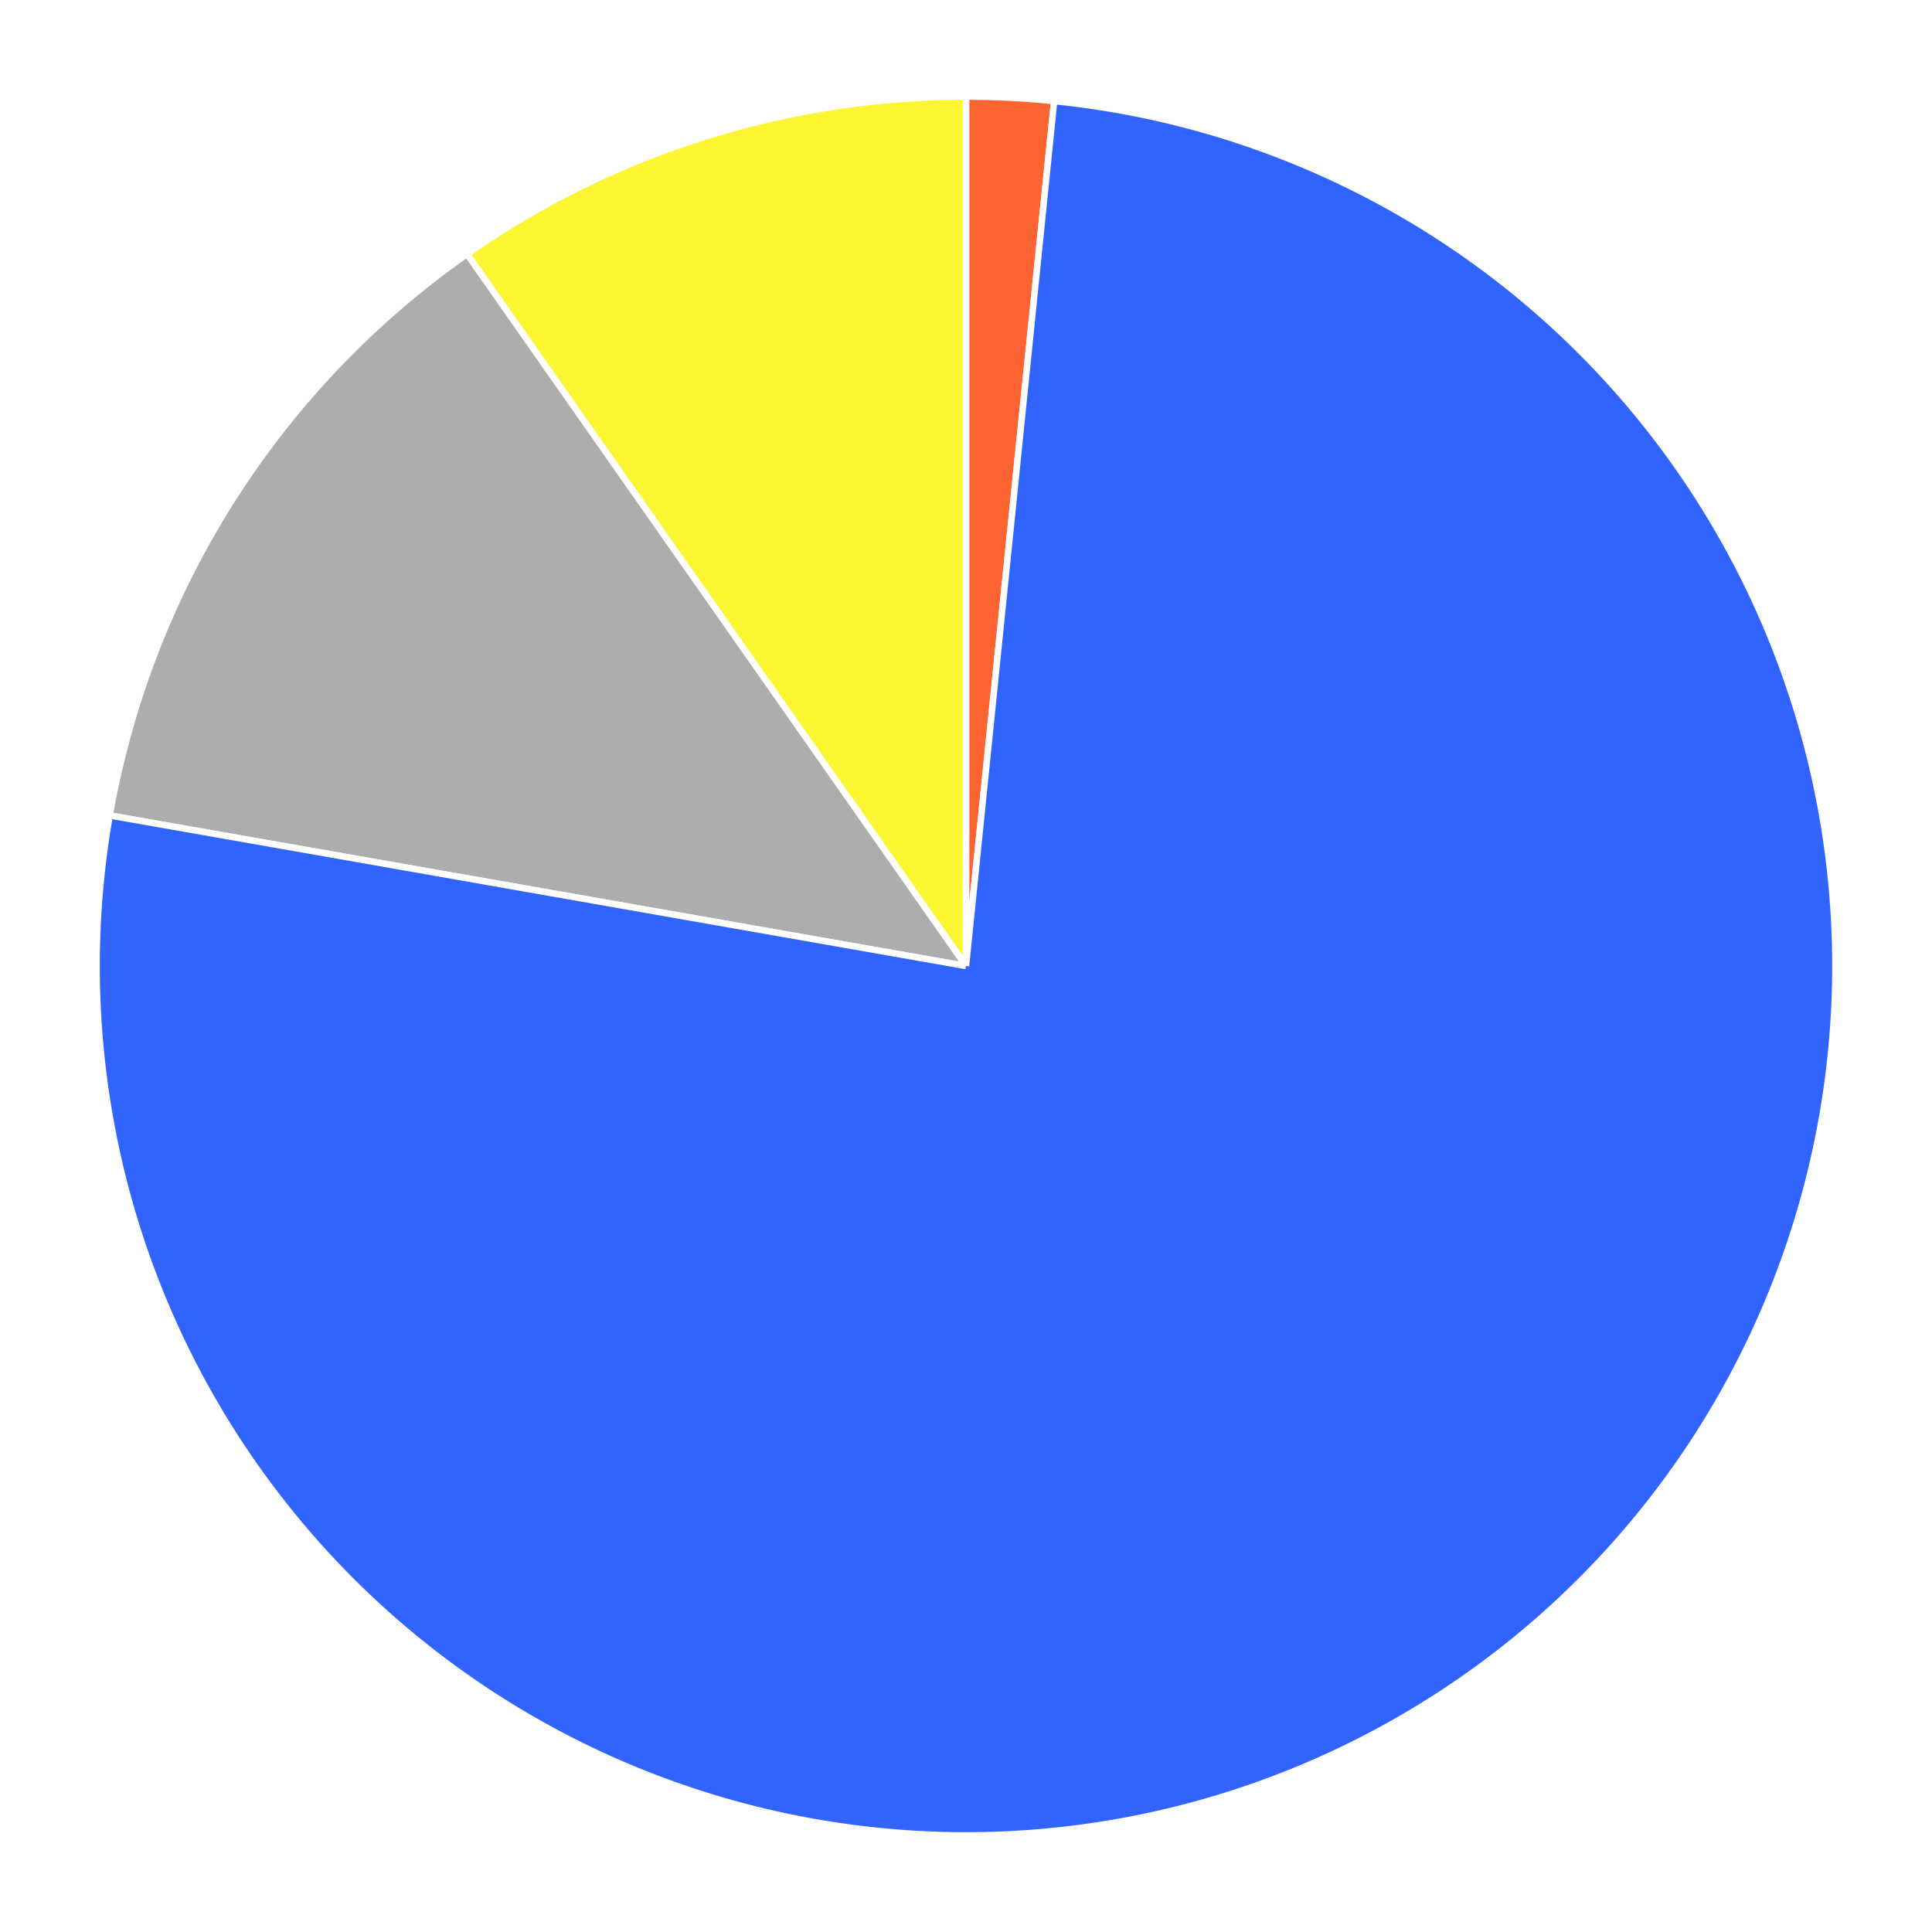 <?xml version="1.0" encoding="iso-8859-1"?>
   <!DOCTYPE svg PUBLIC "-//W3C//DTD SVG 1.0//EN"
     "http://www.w3.org/TR/2001/
      REC-SVG-20010904/DTD/svg10.dtd"><svg xmlns="http://www.w3.org/2000/svg" width="300" height="300" style="overflow: hidden;" aria-label="A chart."><defs id="defs"/><rect x="0" y="0" width="300" height="300" stroke="none" stroke-width="0" fill="#ffffff"/><g><path d="M150,150L150,15A135,135,0,0,1,163.687,15.696L150,150A0,0,0,0,0,150,150" stroke="#ffffff" stroke-width="1" fill="#fe6431"/></g><g><path d="M150,150L72.521,39.447A135,135,0,0,1,150,15L150,150A0,0,0,0,0,150,150" stroke="#ffffff" stroke-width="1" fill="#fcf532"/></g><g><path d="M150,150L17.039,126.624A135,135,0,0,1,72.521,39.447L150,150A0,0,0,0,0,150,150" stroke="#ffffff" stroke-width="1" fill="#adadad"/></g><g><path d="M150,150L163.687,15.696A135,135,0,1,1,17.039,126.624L150,150A0,0,0,1,0,150,150" stroke="#ffffff" stroke-width="1" fill="#3164fe"/></g><g/><circle cx="422" cy="150" r="120" fill="#FFFFFF" stroke="none" stroke-width="0"/></svg>